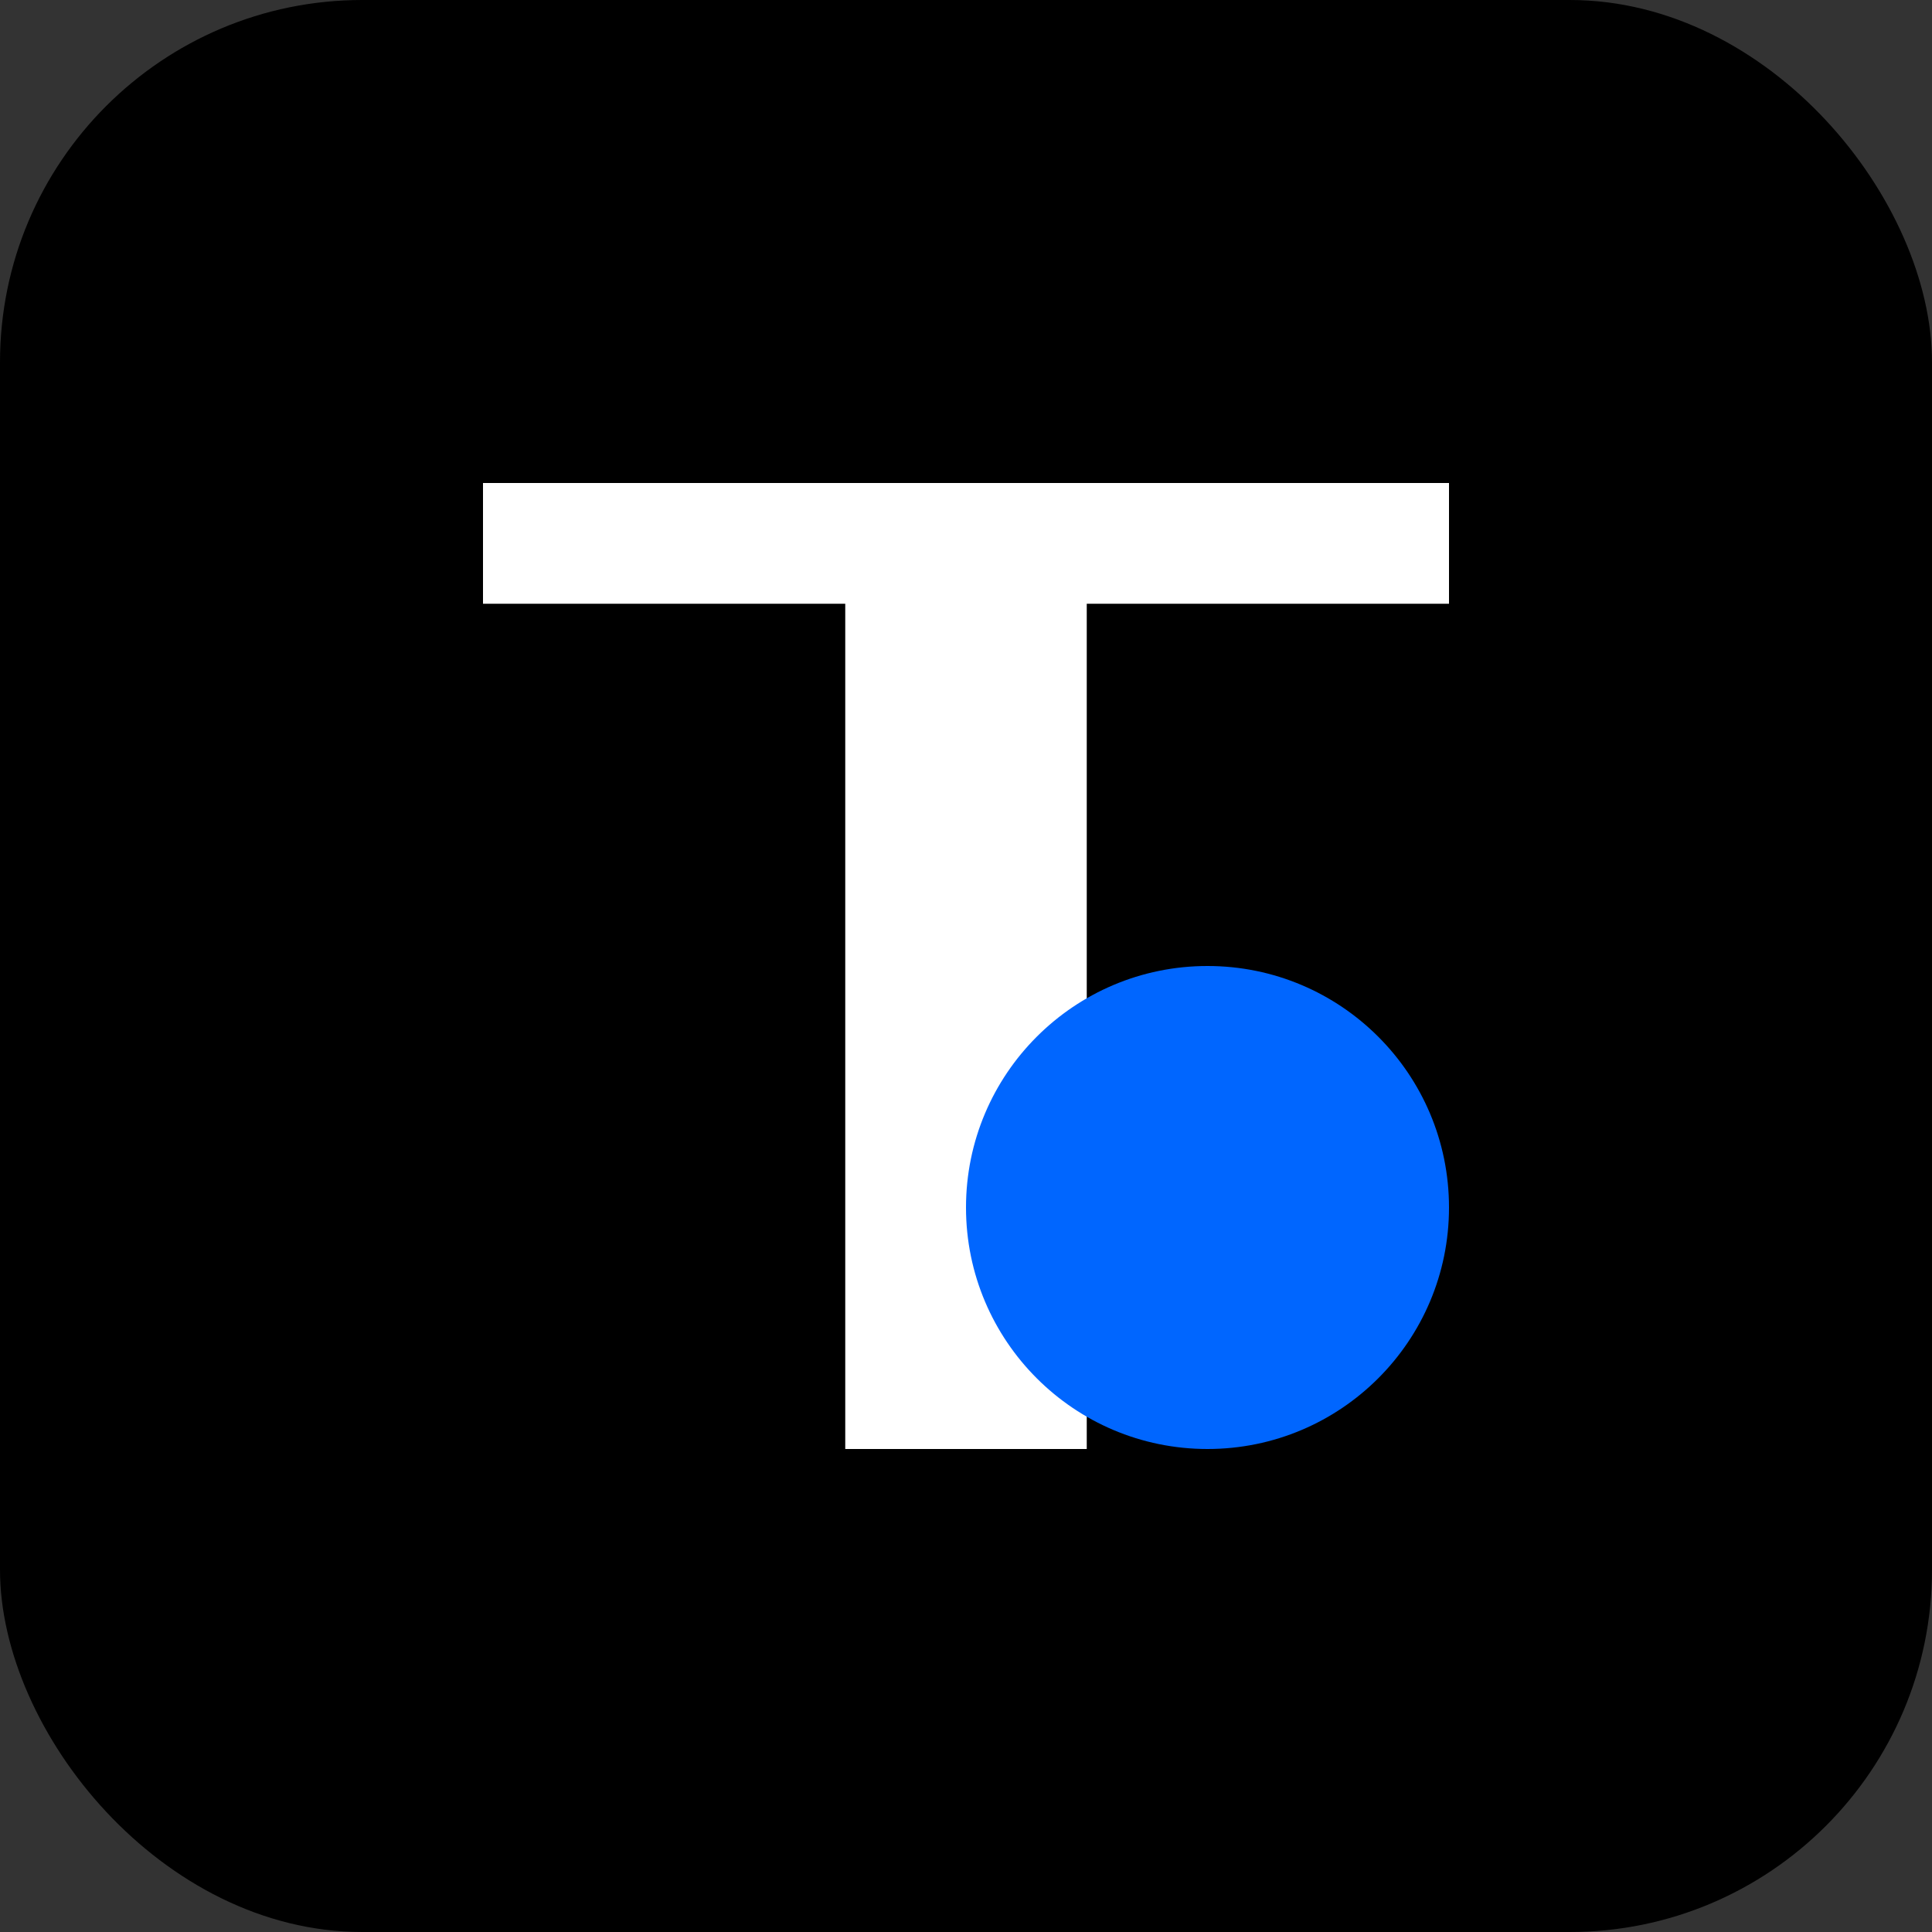 <svg width="32" height="32" viewBox="0 0 32 32" fill="none" xmlns="http://www.w3.org/2000/svg">
  <rect x="0" y="0" width="32" height="32" fill="#333333" stroke="none"/>
  <rect width="32" height="32" rx="6" fill="#000000"/>
  <path d="M8 10V8H24V10H18V24H14V10H8Z" fill="#FFFFFF"/>
  <circle cx="20" cy="20" r="4" fill="#0066FF"/>
</svg>
